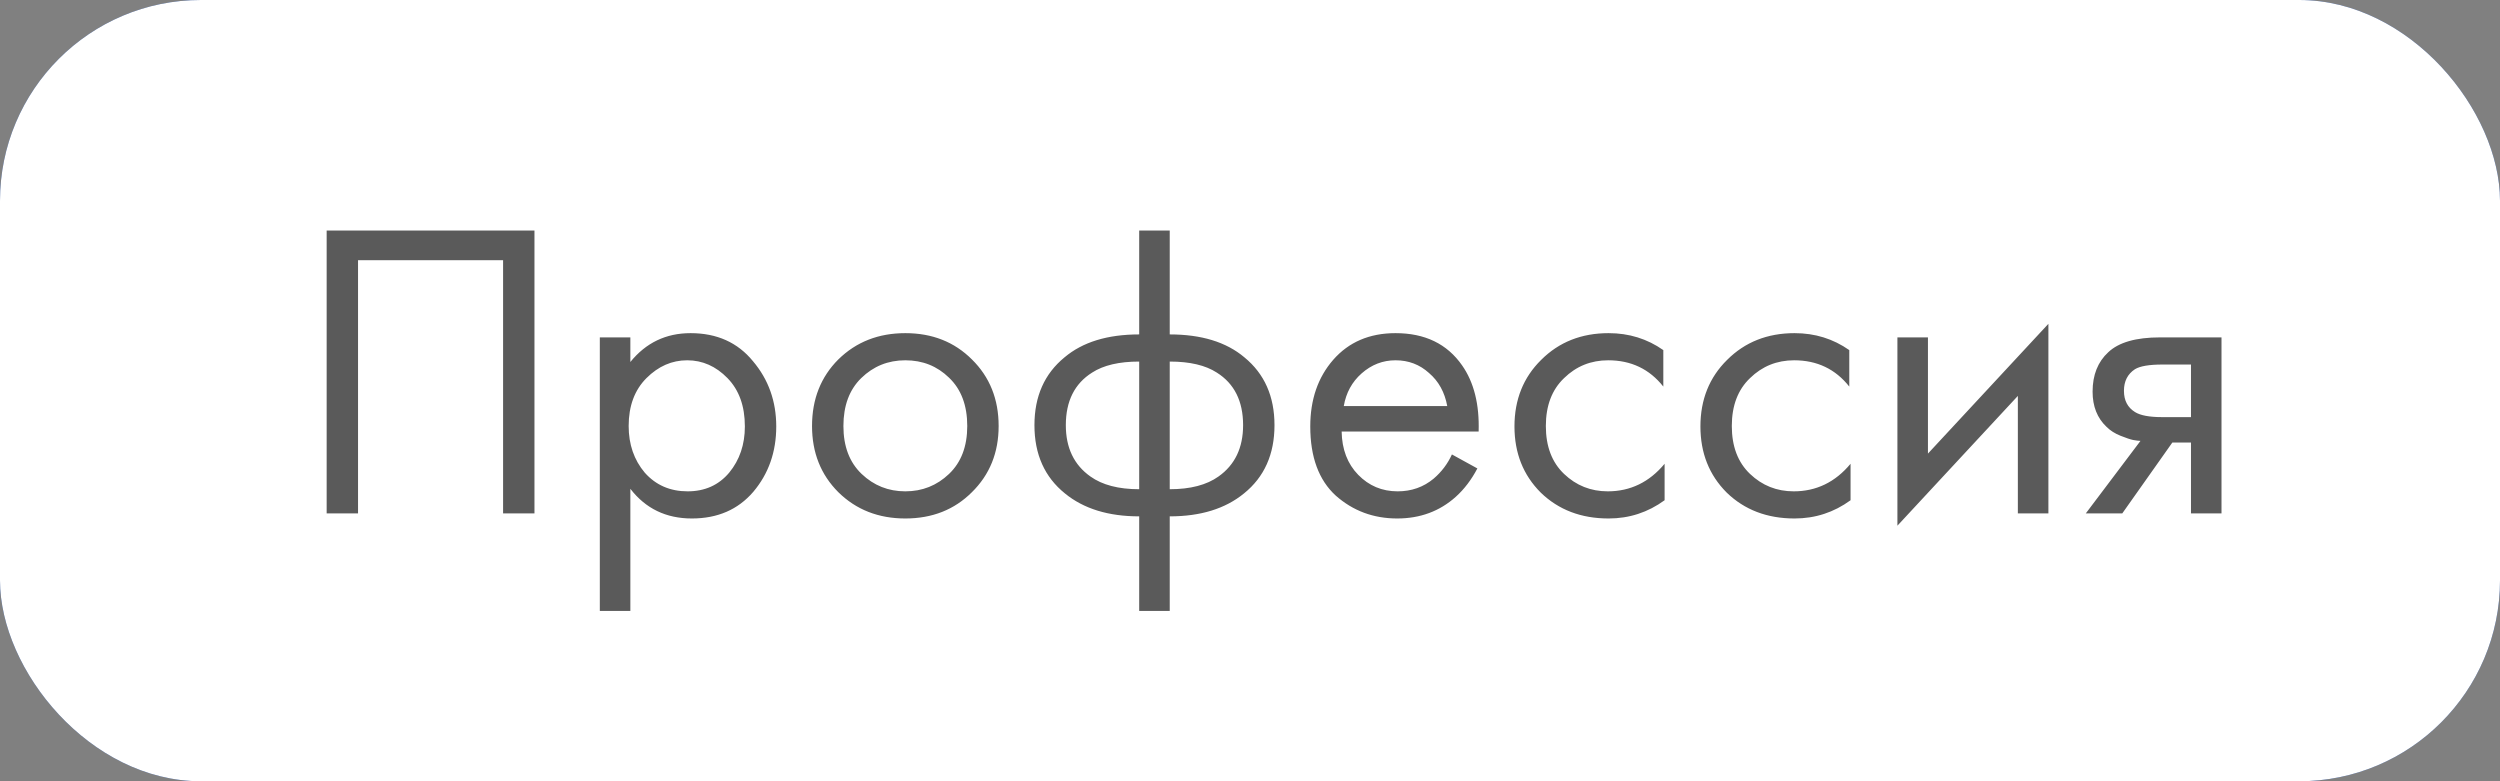 <?xml version="1.0" encoding="UTF-8"?> <svg xmlns="http://www.w3.org/2000/svg" width="112" height="35" viewBox="0 0 112 35" fill="none"><rect x="0" y="0" width="112" height="35" fill="#808080" stroke="none"/><rect width="112" height="35" rx="9" fill="#194394"></rect><rect width="112" height="35" rx="9" fill="white"></rect><path opacity="0.8" d="M14.634 10.327H23.944V23H22.538V11.657H16.04V23H14.634V10.327ZM28.24 21.898V27.37H26.872V15.115H28.24V16.217C28.937 15.356 29.836 14.925 30.938 14.925C32.116 14.925 33.047 15.343 33.731 16.179C34.428 17.002 34.776 17.978 34.776 19.105C34.776 20.245 34.434 21.22 33.75 22.031C33.066 22.829 32.148 23.228 30.995 23.228C29.842 23.228 28.924 22.785 28.24 21.898ZM30.805 22.012C31.578 22.012 32.198 21.733 32.667 21.176C33.136 20.606 33.37 19.916 33.37 19.105C33.37 18.193 33.11 17.471 32.591 16.939C32.072 16.407 31.47 16.141 30.786 16.141C30.102 16.141 29.494 16.407 28.962 16.939C28.43 17.471 28.164 18.187 28.164 19.086C28.164 19.909 28.405 20.606 28.886 21.176C29.38 21.733 30.02 22.012 30.805 22.012ZM43.542 22.05C42.757 22.835 41.762 23.228 40.559 23.228C39.356 23.228 38.355 22.835 37.557 22.05C36.772 21.265 36.379 20.277 36.379 19.086C36.379 17.883 36.772 16.888 37.557 16.103C38.355 15.318 39.356 14.925 40.559 14.925C41.762 14.925 42.757 15.318 43.542 16.103C44.34 16.888 44.739 17.883 44.739 19.086C44.739 20.277 44.34 21.265 43.542 22.05ZM42.516 16.92C41.984 16.401 41.332 16.141 40.559 16.141C39.786 16.141 39.128 16.407 38.583 16.939C38.051 17.458 37.785 18.174 37.785 19.086C37.785 19.998 38.057 20.714 38.602 21.233C39.147 21.752 39.799 22.012 40.559 22.012C41.319 22.012 41.971 21.752 42.516 21.233C43.061 20.714 43.333 19.998 43.333 19.086C43.333 18.161 43.061 17.439 42.516 16.92ZM51.036 27.37V23.133C49.655 23.133 48.547 22.791 47.711 22.107C46.799 21.372 46.343 20.353 46.343 19.048C46.343 17.756 46.793 16.743 47.692 16.008C48.503 15.324 49.617 14.982 51.036 14.982V10.327H52.404V14.982C53.823 14.982 54.937 15.324 55.748 16.008C56.647 16.743 57.097 17.756 57.097 19.048C57.097 20.353 56.641 21.372 55.729 22.107C54.893 22.791 53.785 23.133 52.404 23.133V27.37H51.036ZM51.036 21.917V16.198C50.137 16.198 49.434 16.363 48.927 16.692C48.142 17.186 47.749 17.971 47.749 19.048C47.749 20.061 48.116 20.828 48.851 21.347C49.383 21.727 50.111 21.917 51.036 21.917ZM52.404 16.198V21.917C53.329 21.917 54.057 21.727 54.589 21.347C55.324 20.828 55.691 20.061 55.691 19.048C55.691 17.971 55.298 17.186 54.513 16.692C54.006 16.363 53.303 16.198 52.404 16.198ZM65.046 20.359L66.186 20.986C65.92 21.493 65.597 21.917 65.217 22.259C64.495 22.905 63.621 23.228 62.595 23.228C61.531 23.228 60.613 22.886 59.84 22.202C59.08 21.505 58.7 20.473 58.7 19.105C58.7 17.902 59.042 16.907 59.726 16.122C60.423 15.324 61.354 14.925 62.519 14.925C63.837 14.925 64.831 15.406 65.502 16.369C66.034 17.129 66.281 18.117 66.243 19.333H60.106C60.119 20.131 60.366 20.777 60.847 21.271C61.329 21.765 61.918 22.012 62.614 22.012C63.235 22.012 63.773 21.822 64.229 21.442C64.584 21.138 64.856 20.777 65.046 20.359ZM60.201 18.193H64.837C64.723 17.572 64.451 17.078 64.02 16.711C63.602 16.331 63.102 16.141 62.519 16.141C61.949 16.141 61.443 16.337 60.999 16.73C60.569 17.11 60.303 17.598 60.201 18.193ZM74.517 15.685V17.319C73.896 16.534 73.073 16.141 72.047 16.141C71.274 16.141 70.615 16.407 70.071 16.939C69.526 17.458 69.254 18.174 69.254 19.086C69.254 19.998 69.526 20.714 70.071 21.233C70.615 21.752 71.268 22.012 72.028 22.012C73.041 22.012 73.89 21.6 74.574 20.777V22.411C73.826 22.956 72.99 23.228 72.066 23.228C70.837 23.228 69.824 22.842 69.026 22.069C68.24 21.284 67.848 20.296 67.848 19.105C67.848 17.902 68.247 16.907 69.045 16.122C69.843 15.324 70.85 14.925 72.066 14.925C72.978 14.925 73.795 15.178 74.517 15.685ZM82.848 15.685V17.319C82.227 16.534 81.404 16.141 80.378 16.141C79.605 16.141 78.947 16.407 78.402 16.939C77.857 17.458 77.585 18.174 77.585 19.086C77.585 19.998 77.857 20.714 78.402 21.233C78.947 21.752 79.599 22.012 80.359 22.012C81.372 22.012 82.221 21.6 82.905 20.777V22.411C82.157 22.956 81.322 23.228 80.397 23.228C79.168 23.228 78.155 22.842 77.357 22.069C76.572 21.284 76.179 20.296 76.179 19.105C76.179 17.902 76.578 16.907 77.376 16.122C78.174 15.324 79.181 14.925 80.397 14.925C81.309 14.925 82.126 15.178 82.848 15.685ZM85.004 15.115H86.372V20.321L91.768 14.507V23H90.4V17.737L85.004 23.551V15.115ZM93.444 23L95.894 19.751C95.819 19.751 95.711 19.738 95.572 19.713C95.445 19.688 95.255 19.624 95.001 19.523C94.748 19.422 94.539 19.289 94.374 19.124C93.957 18.731 93.748 18.206 93.748 17.547C93.748 16.8 93.982 16.211 94.451 15.78C94.919 15.337 95.692 15.115 96.769 15.115H99.523V23H98.156V19.827H97.32L95.078 23H93.444ZM98.156 18.687V16.331H96.882C96.287 16.331 95.876 16.401 95.647 16.54C95.318 16.755 95.153 17.078 95.153 17.509C95.153 17.94 95.318 18.256 95.647 18.459C95.888 18.611 96.293 18.687 96.864 18.687H98.156Z" fill="#313131"></path></svg> 